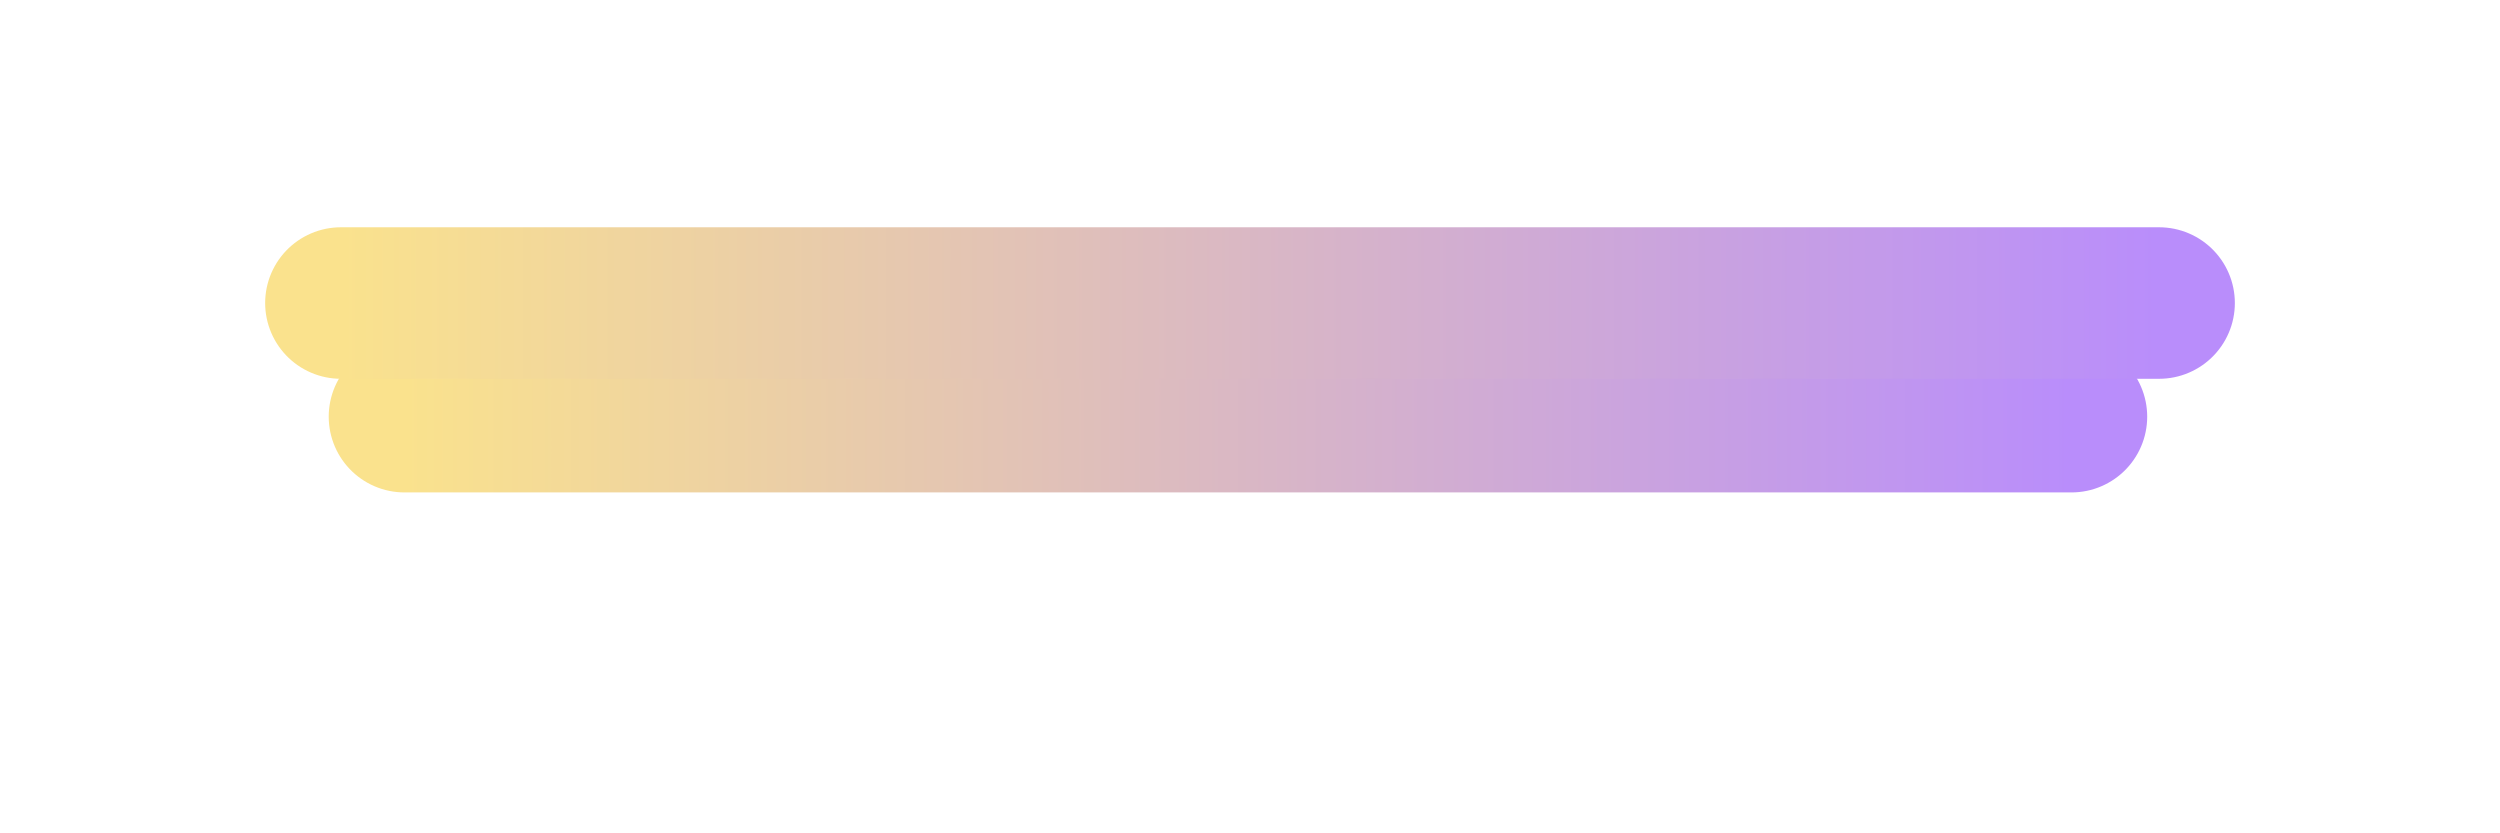 <svg xmlns="http://www.w3.org/2000/svg" width="66" height="22" fill="none"><g filter="url(#a)"><path stroke="url(#b)" stroke-linecap="round" stroke-width="4" d="M10.678 11h44.008"/></g><path stroke="url(#c)" stroke-linecap="round" stroke-width="4" d="M9 8h48"/><defs><linearGradient id="b" x1="10.678" x2="54.686" y1="12" y2="12" gradientUnits="userSpaceOnUse"><stop stop-color="#FAE28D"/><stop offset="1" stop-color="#B98DFB"/></linearGradient><linearGradient id="c" x1="9" x2="57" y1="8.5" y2="8.5" gradientUnits="userSpaceOnUse"><stop stop-color="#FAE28D"/><stop offset="1" stop-color="#B98DFB"/></linearGradient><filter id="a" width="65.208" height="21.2" x=".078" y=".4" color-interpolation-filters="sRGB" filterUnits="userSpaceOnUse"><feFlood flood-opacity="0" result="BackgroundImageFix"/><feBlend in="SourceGraphic" in2="BackgroundImageFix" result="shape"/><feGaussianBlur result="effect1_foregroundBlur_69_173" stdDeviation="4.3"/></filter></defs></svg>